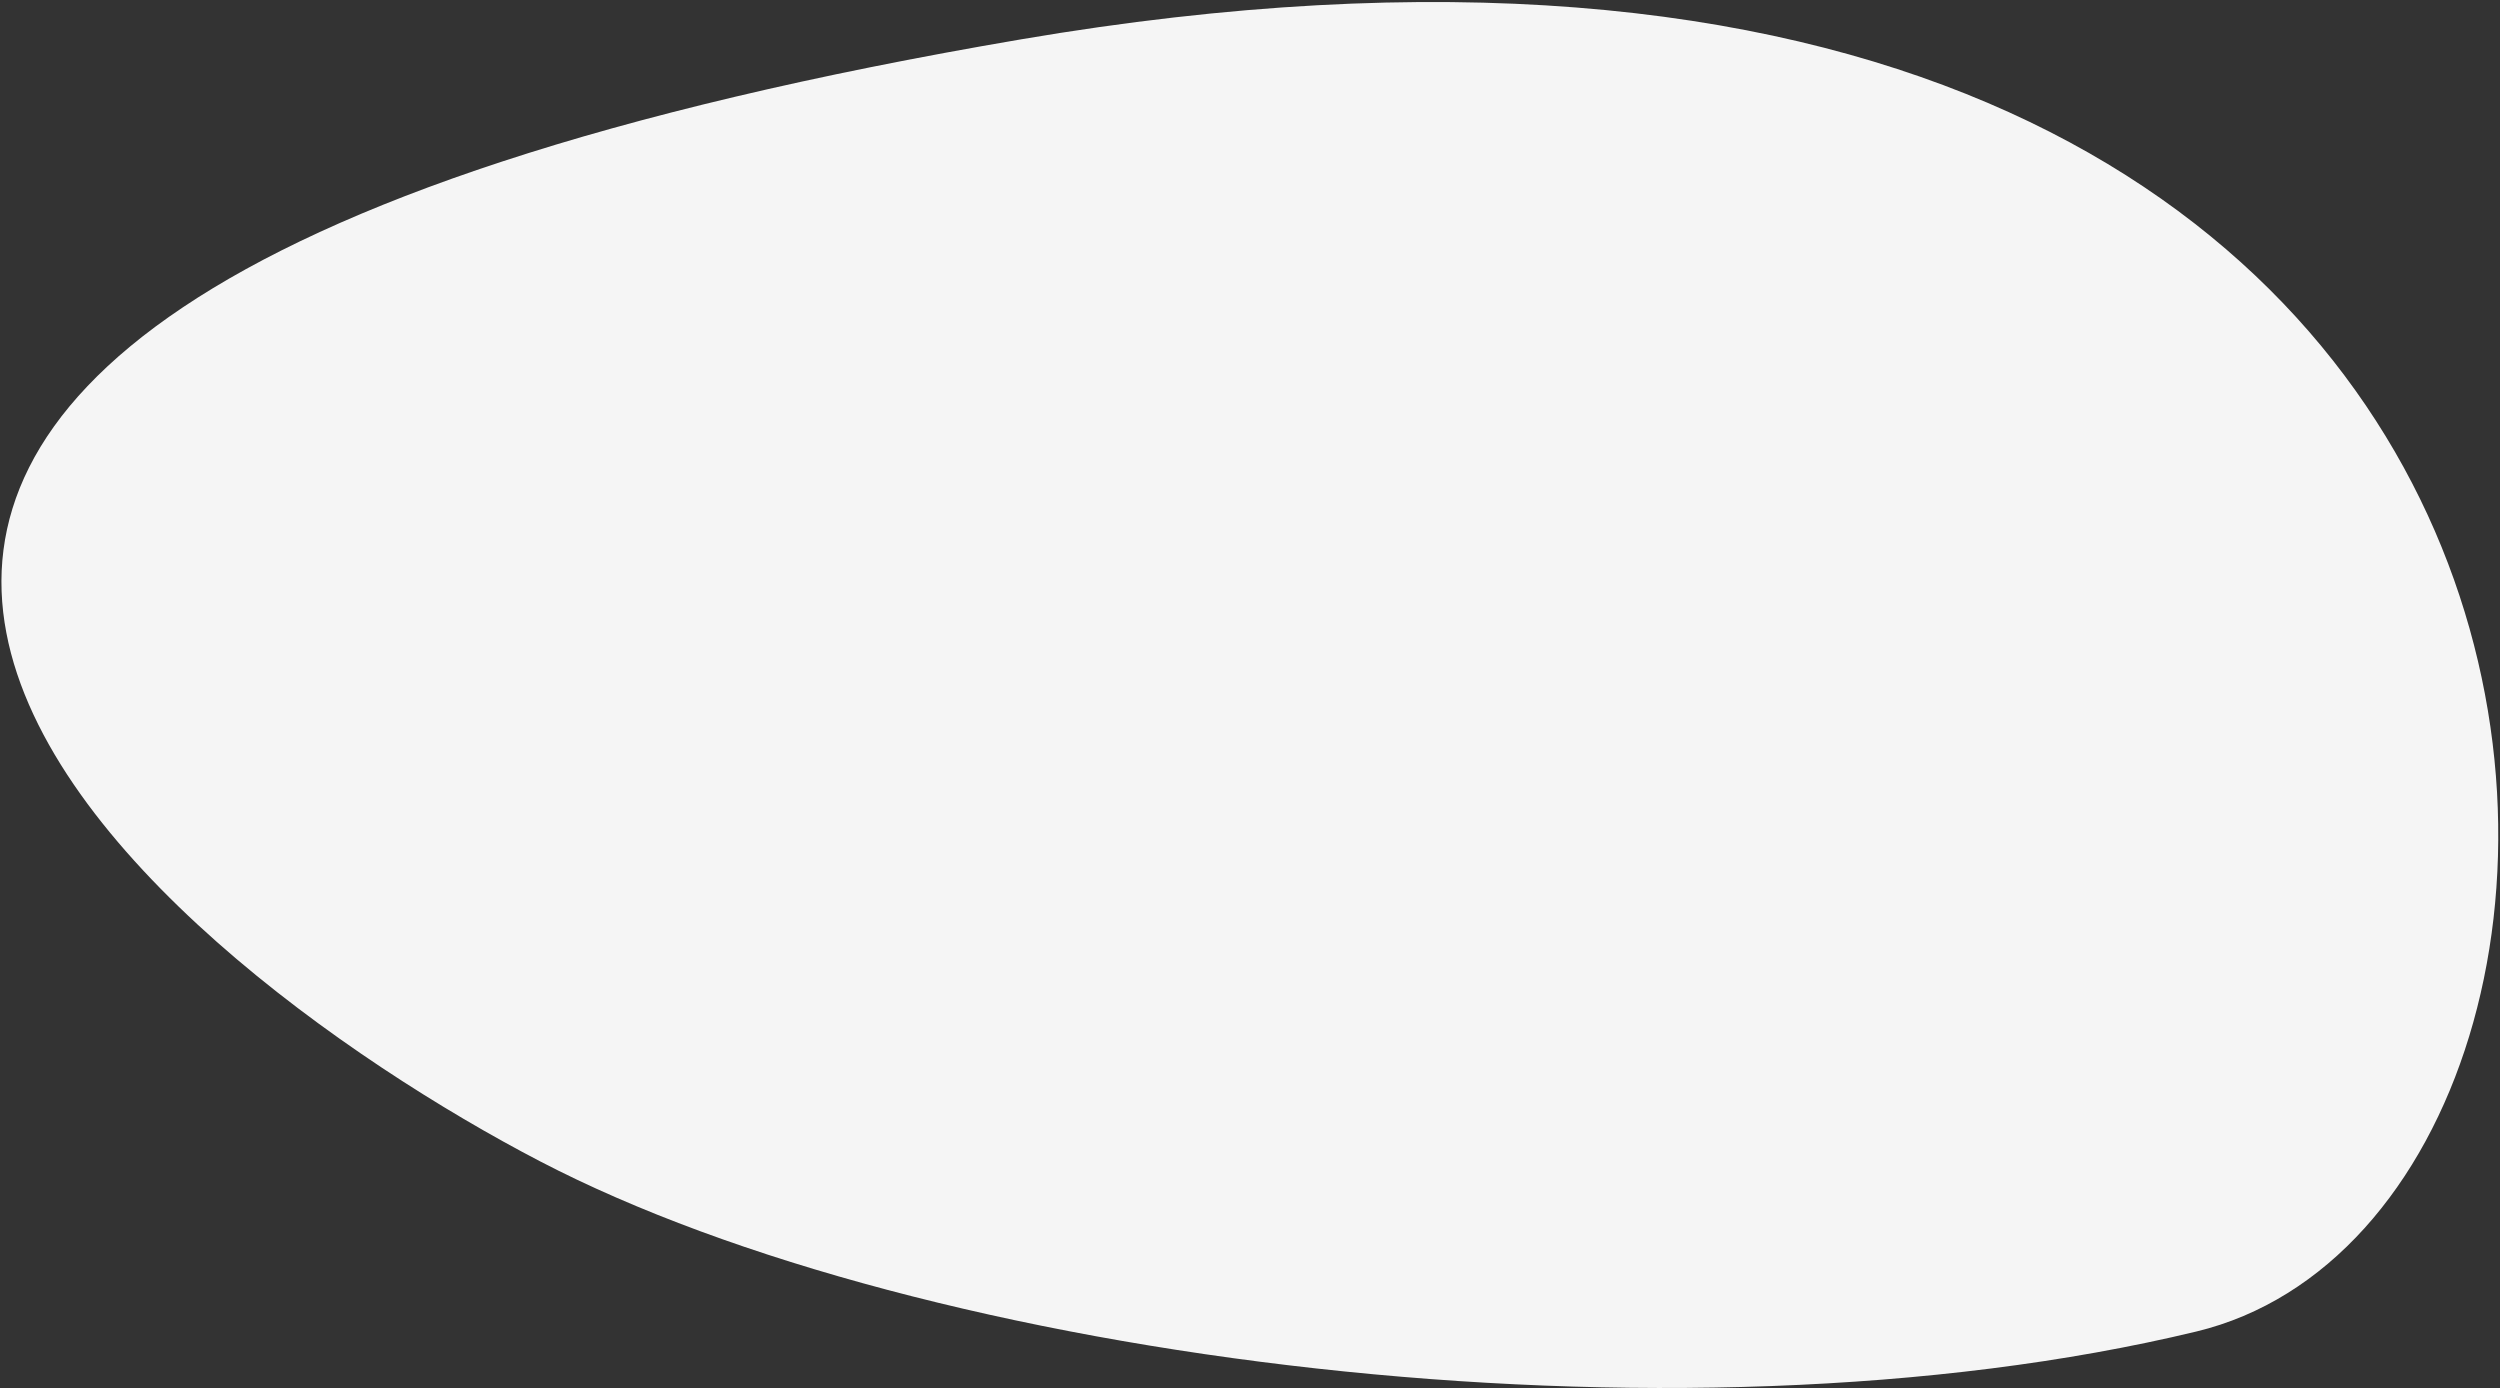 <?xml version="1.0" encoding="UTF-8"?> <svg xmlns="http://www.w3.org/2000/svg" xmlns:xlink="http://www.w3.org/1999/xlink" width="1111px" height="617px" viewBox="0 0 1111 617"><rect x="0" y="0" width="1111" height="617" fill="#333333" stroke="none"/> <!-- Generator: Sketch 52.2 (67145) - http://www.bohemiancoding.com/sketch --> <title>Oval</title> <desc>Created with Sketch.</desc> <g id="Page-1" stroke="none" stroke-width="1" fill="none" fill-rule="evenodd"> <g id="White_version" transform="translate(-136, -368)" fill="#F5F5F5" fill-rule="nonzero"> <path d="M376,884.091 C546.659,972.896 880.129,1015.572 1112,959.742 C1343.871,903.912 1336.946,258.255 589.906,385.458 C-157.135,512.661 205.341,795.287 376,884.091 Z" id="Oval"></path> </g> </g> </svg> 